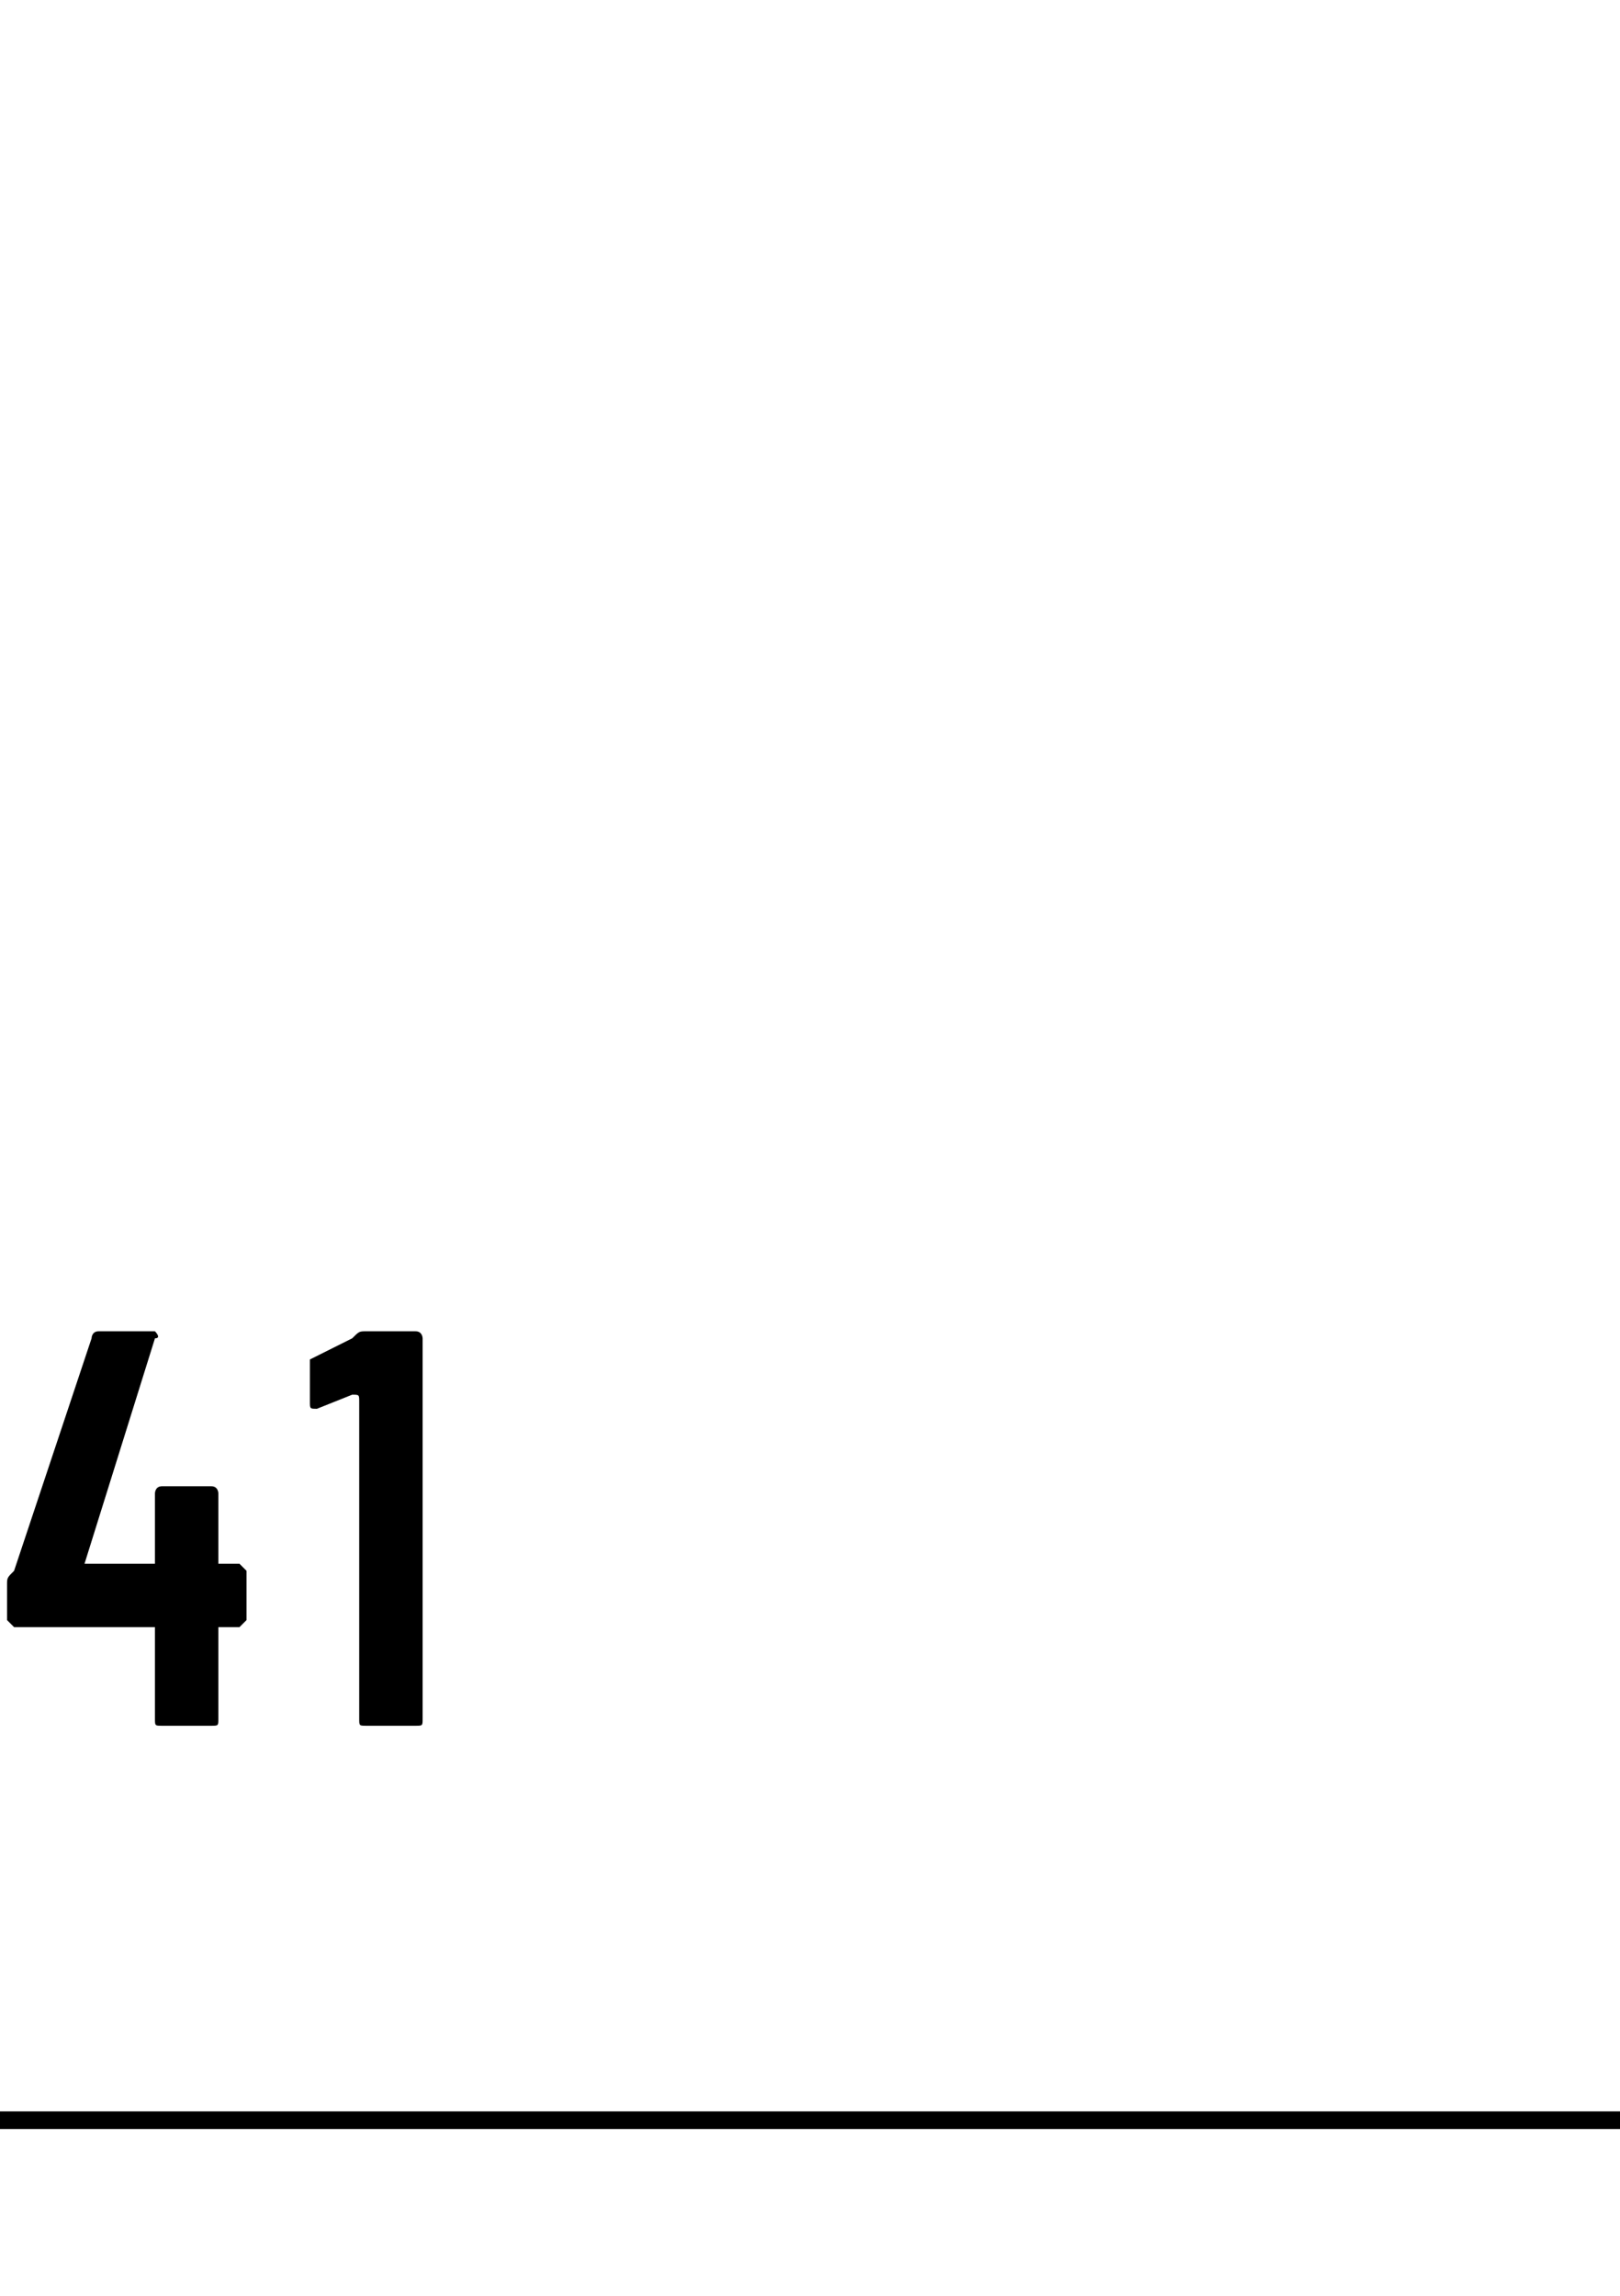<?xml version="1.0" standalone="no"?>
<!DOCTYPE svg PUBLIC "-//W3C//DTD SVG 1.1//EN" "http://www.w3.org/Graphics/SVG/1.1/DTD/svg11.dtd">
<svg xmlns="http://www.w3.org/2000/svg" version="1.1" width="23px" height="32.6px" viewBox="0 -1 23 32.6" style="top:-1px">
  <desc></desc>
  <defs/>
  <g class="svg-textframe-paragraphrules">
    <line class="svg-paragraph-ruleabove" y1="29.1" y2="29.1" x1="0" x2="578.4" stroke="#000" stroke-width="0.25"/>
  </g>
  <g id="Polygon133909">
    <path d="M 3.5 21.3 C 3.5 21.3 3.5 22 3.5 22 C 3.5 22 3.4 22.1 3.4 22.1 C 3.4 22.1 3.1 22.1 3.1 22.1 C 3.1 22.1 3.1 22.1 3.1 22.1 C 3.1 22.1 3.1 23.4 3.1 23.4 C 3.1 23.5 3.1 23.5 3 23.5 C 3 23.5 2.3 23.5 2.3 23.5 C 2.2 23.5 2.2 23.5 2.2 23.4 C 2.2 23.4 2.2 22.1 2.2 22.1 C 2.2 22.1 2.2 22.1 2.1 22.1 C 2.1 22.1 0.2 22.1 0.2 22.1 C 0.2 22.1 0.1 22 0.1 22 C 0.1 22 0.1 21.5 0.1 21.5 C 0.1 21.4 0.1 21.4 0.2 21.3 C 0.2 21.3 1.3 18 1.3 18 C 1.3 18 1.3 17.9 1.4 17.9 C 1.4 17.9 2.2 17.9 2.2 17.9 C 2.2 17.9 2.3 18 2.2 18 C 2.2 18 1.2 21.2 1.2 21.2 C 1.2 21.2 1.2 21.2 1.3 21.2 C 1.3 21.2 2.1 21.2 2.1 21.2 C 2.2 21.2 2.2 21.2 2.2 21.2 C 2.2 21.2 2.2 20.2 2.2 20.2 C 2.2 20.2 2.2 20.1 2.3 20.1 C 2.3 20.1 3 20.1 3 20.1 C 3.1 20.1 3.1 20.2 3.1 20.2 C 3.1 20.2 3.1 21.2 3.1 21.2 C 3.1 21.2 3.1 21.2 3.1 21.2 C 3.1 21.2 3.4 21.2 3.4 21.2 C 3.4 21.2 3.5 21.3 3.5 21.3 Z M 5.2 17.9 C 5.2 17.9 5.9 17.9 5.9 17.9 C 6 17.9 6 18 6 18 C 6 18 6 23.4 6 23.4 C 6 23.5 6 23.5 5.9 23.5 C 5.9 23.5 5.2 23.5 5.2 23.5 C 5.1 23.5 5.1 23.5 5.1 23.4 C 5.1 23.4 5.1 18.9 5.1 18.9 C 5.1 18.8 5.1 18.8 5 18.8 C 5 18.8 4.5 19 4.5 19 C 4.4 19 4.4 19 4.4 18.9 C 4.4 18.9 4.4 18.4 4.4 18.4 C 4.4 18.3 4.4 18.3 4.4 18.3 C 4.4 18.3 5 18 5 18 C 5.1 17.9 5.1 17.9 5.2 17.9 Z " stroke="none" fill="#000"/>
  </g>
</svg>